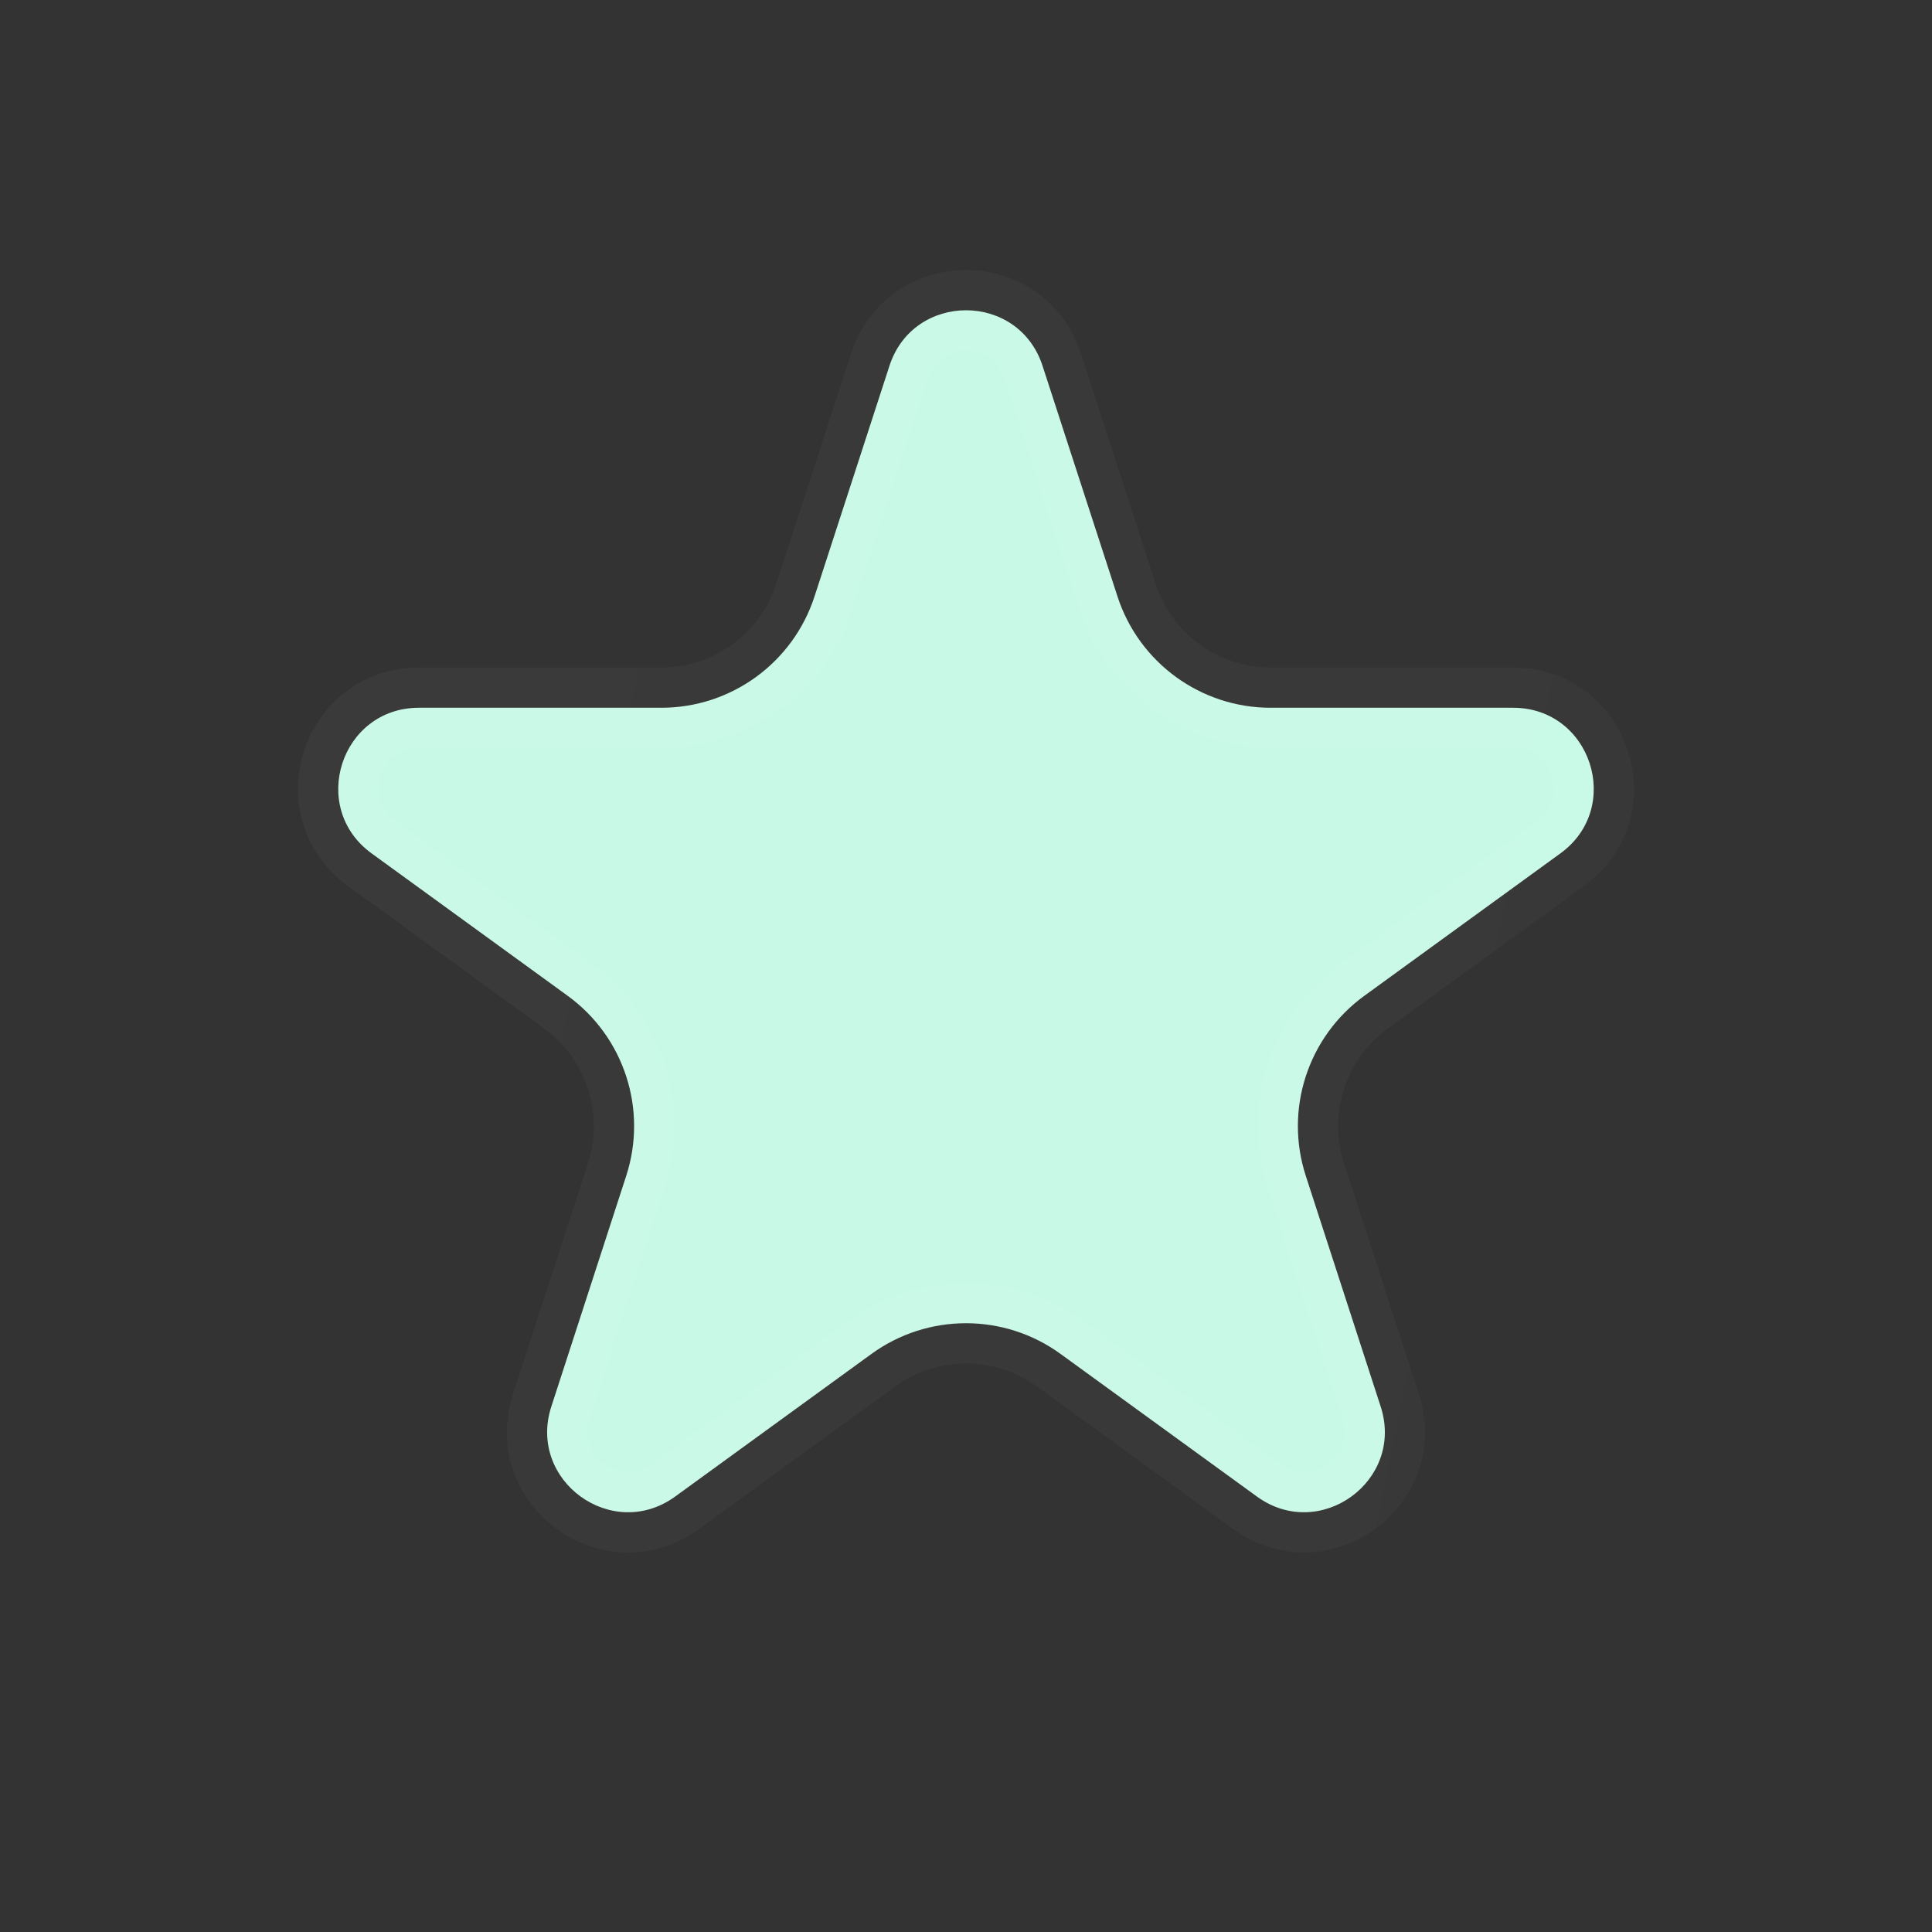 <svg xmlns="http://www.w3.org/2000/svg" width="24" height="24" viewBox="0 0 24 24" fill="none">
    <rect x="0" y="0" width="24" height="24" fill="#333333" stroke="none"/>
    <path d="M11.049 4.545C11.348 3.624 12.652 3.624 12.951 4.545L13.882 7.41C14.15 8.234 14.918 8.792 15.784 8.792H18.796C19.765 8.792 20.168 10.031 19.384 10.601L16.947 12.371C16.246 12.881 15.953 13.783 16.221 14.607L17.151 17.472C17.451 18.393 16.396 19.16 15.613 18.59L13.176 16.82C12.475 16.31 11.525 16.31 10.824 16.82L8.388 18.59C7.604 19.16 6.549 18.393 6.849 17.472L7.779 14.607C8.047 13.783 7.754 12.881 7.053 12.371L4.616 10.601C3.832 10.031 4.235 8.792 5.204 8.792H8.216C9.082 8.792 9.85 8.234 10.118 7.41L11.049 4.545Z" fill="#C8F9E6" stroke="url(#paint0_linear_525_87286)"/>
    <defs>
        <linearGradient id="paint0_linear_525_87286" x1="0" y1="0" x2="27.784" y2="5.765" gradientUnits="userSpaceOnUse">
            <stop stop-color="white" stop-opacity="0.04"/>
            <stop offset="1" stop-color="white" stop-opacity="0.02"/>
        </linearGradient>
    </defs>
</svg>